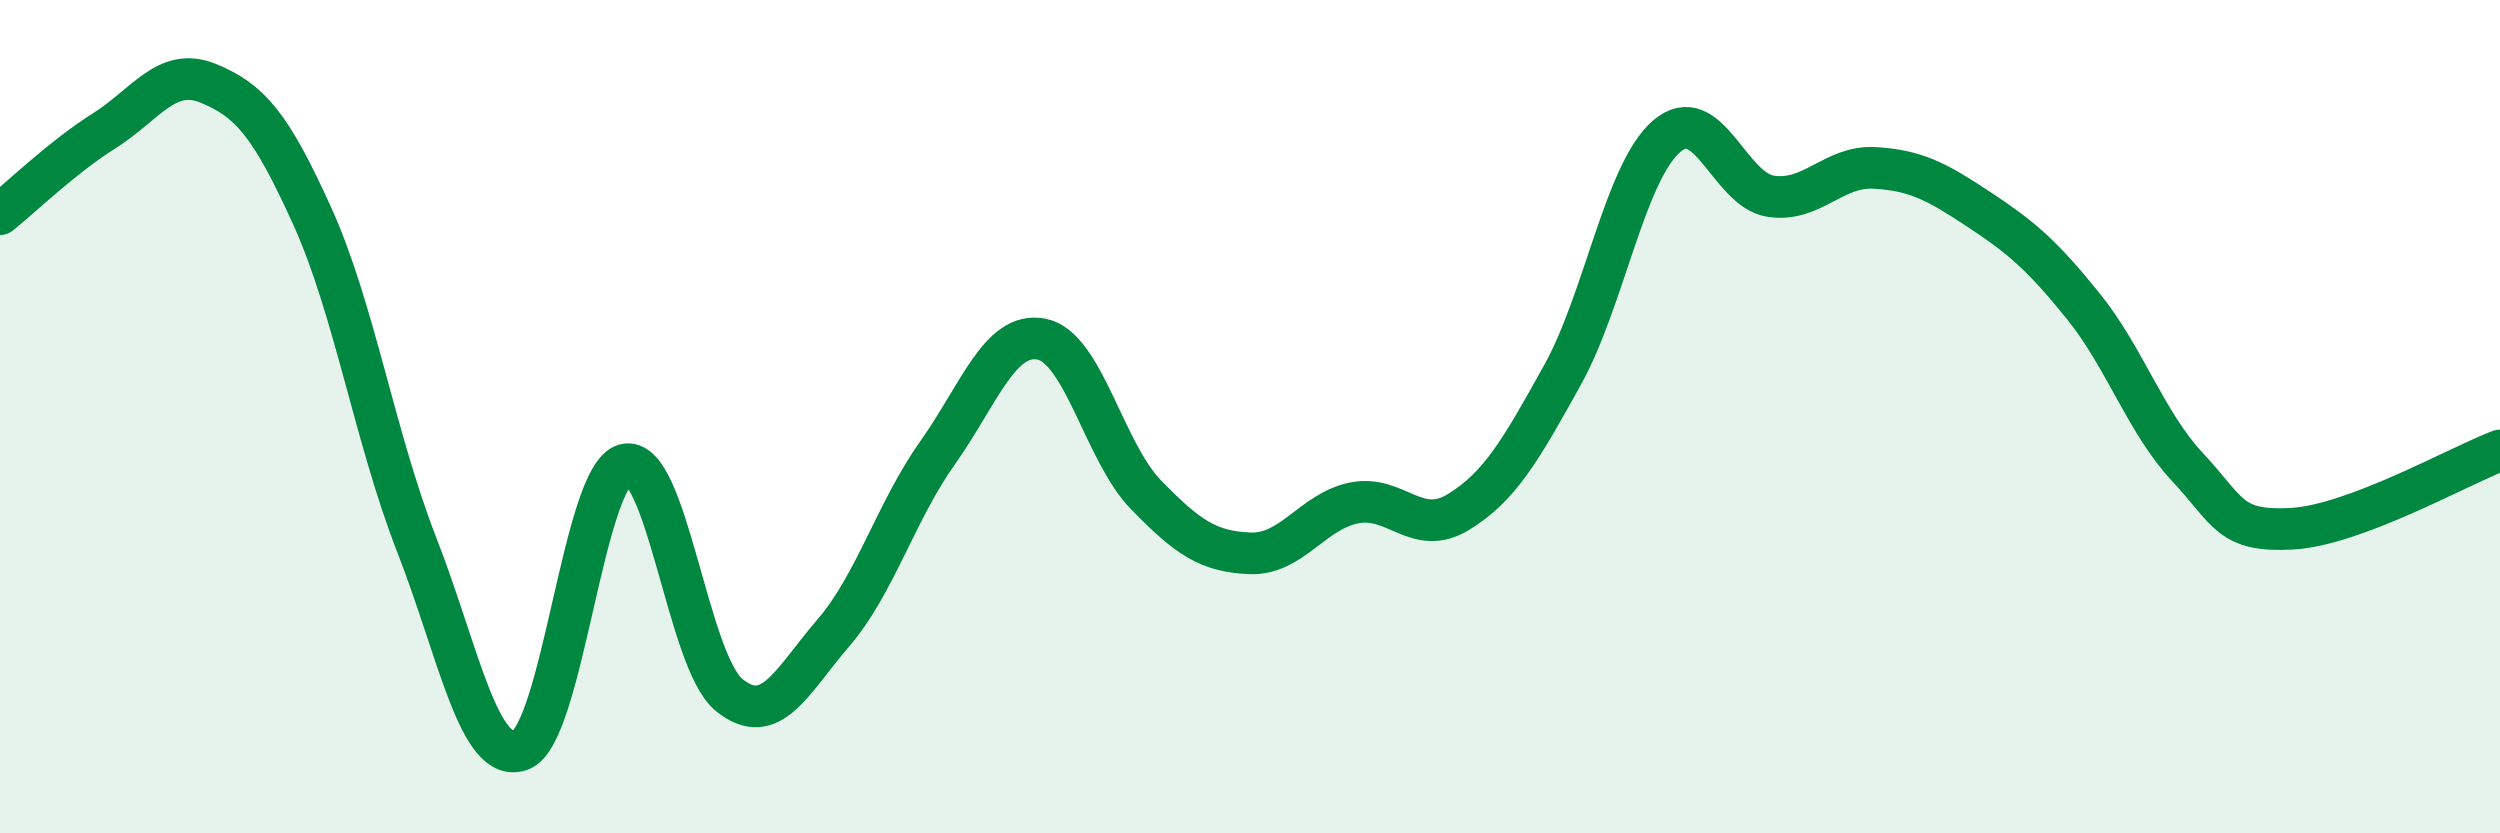 
    <svg width="60" height="20" viewBox="0 0 60 20" xmlns="http://www.w3.org/2000/svg">
      <path
        d="M 0,5.14 C 0.5,4.74 1.5,3.77 2.5,3.14 C 3.5,2.51 4,1.59 5,2 C 6,2.41 6.5,2.99 7.5,5.2 C 8.5,7.41 9,10.51 10,13.07 C 11,15.63 11.5,18.38 12.5,18 C 13.5,17.62 14,11.41 15,11.15 C 16,10.89 16.5,15.87 17.5,16.68 C 18.5,17.49 19,16.35 20,15.19 C 21,14.03 21.5,12.28 22.5,10.87 C 23.5,9.46 24,7.94 25,8.14 C 26,8.34 26.5,10.84 27.5,11.87 C 28.5,12.9 29,13.24 30,13.28 C 31,13.32 31.5,12.27 32.5,12.07 C 33.5,11.87 34,12.9 35,12.29 C 36,11.68 36.5,10.8 37.5,9 C 38.5,7.2 39,4.13 40,3.27 C 41,2.41 41.5,4.56 42.5,4.71 C 43.5,4.86 44,3.97 45,4.03 C 46,4.09 46.5,4.37 47.5,5.03 C 48.5,5.69 49,6.11 50,7.35 C 51,8.59 51.5,10.14 52.5,11.21 C 53.5,12.28 53.5,12.77 55,12.69 C 56.5,12.61 59,11.19 60,10.81L60 20L0 20Z"
        fill="#008740"
        opacity="0.1"
        stroke-linecap="round"
        stroke-linejoin="round"
      />
      <path
        d="M 0,5.14 C 0.5,4.74 1.5,3.77 2.5,3.14 C 3.5,2.51 4,1.59 5,2 C 6,2.41 6.5,2.99 7.5,5.2 C 8.5,7.41 9,10.51 10,13.07 C 11,15.63 11.5,18.38 12.5,18 C 13.5,17.62 14,11.41 15,11.15 C 16,10.89 16.5,15.87 17.5,16.68 C 18.5,17.49 19,16.35 20,15.19 C 21,14.03 21.5,12.28 22.5,10.87 C 23.5,9.46 24,7.94 25,8.14 C 26,8.34 26.5,10.84 27.5,11.87 C 28.5,12.9 29,13.24 30,13.28 C 31,13.32 31.5,12.27 32.5,12.07 C 33.5,11.87 34,12.9 35,12.29 C 36,11.68 36.5,10.8 37.5,9 C 38.5,7.2 39,4.13 40,3.27 C 41,2.41 41.5,4.56 42.5,4.71 C 43.5,4.86 44,3.97 45,4.03 C 46,4.09 46.5,4.37 47.5,5.03 C 48.5,5.69 49,6.11 50,7.35 C 51,8.59 51.5,10.14 52.5,11.21 C 53.5,12.28 53.5,12.77 55,12.69 C 56.5,12.61 59,11.19 60,10.81"
        stroke="#008740"
        stroke-width="1"
        fill="none"
        stroke-linecap="round"
        stroke-linejoin="round"
      />
    </svg>
  